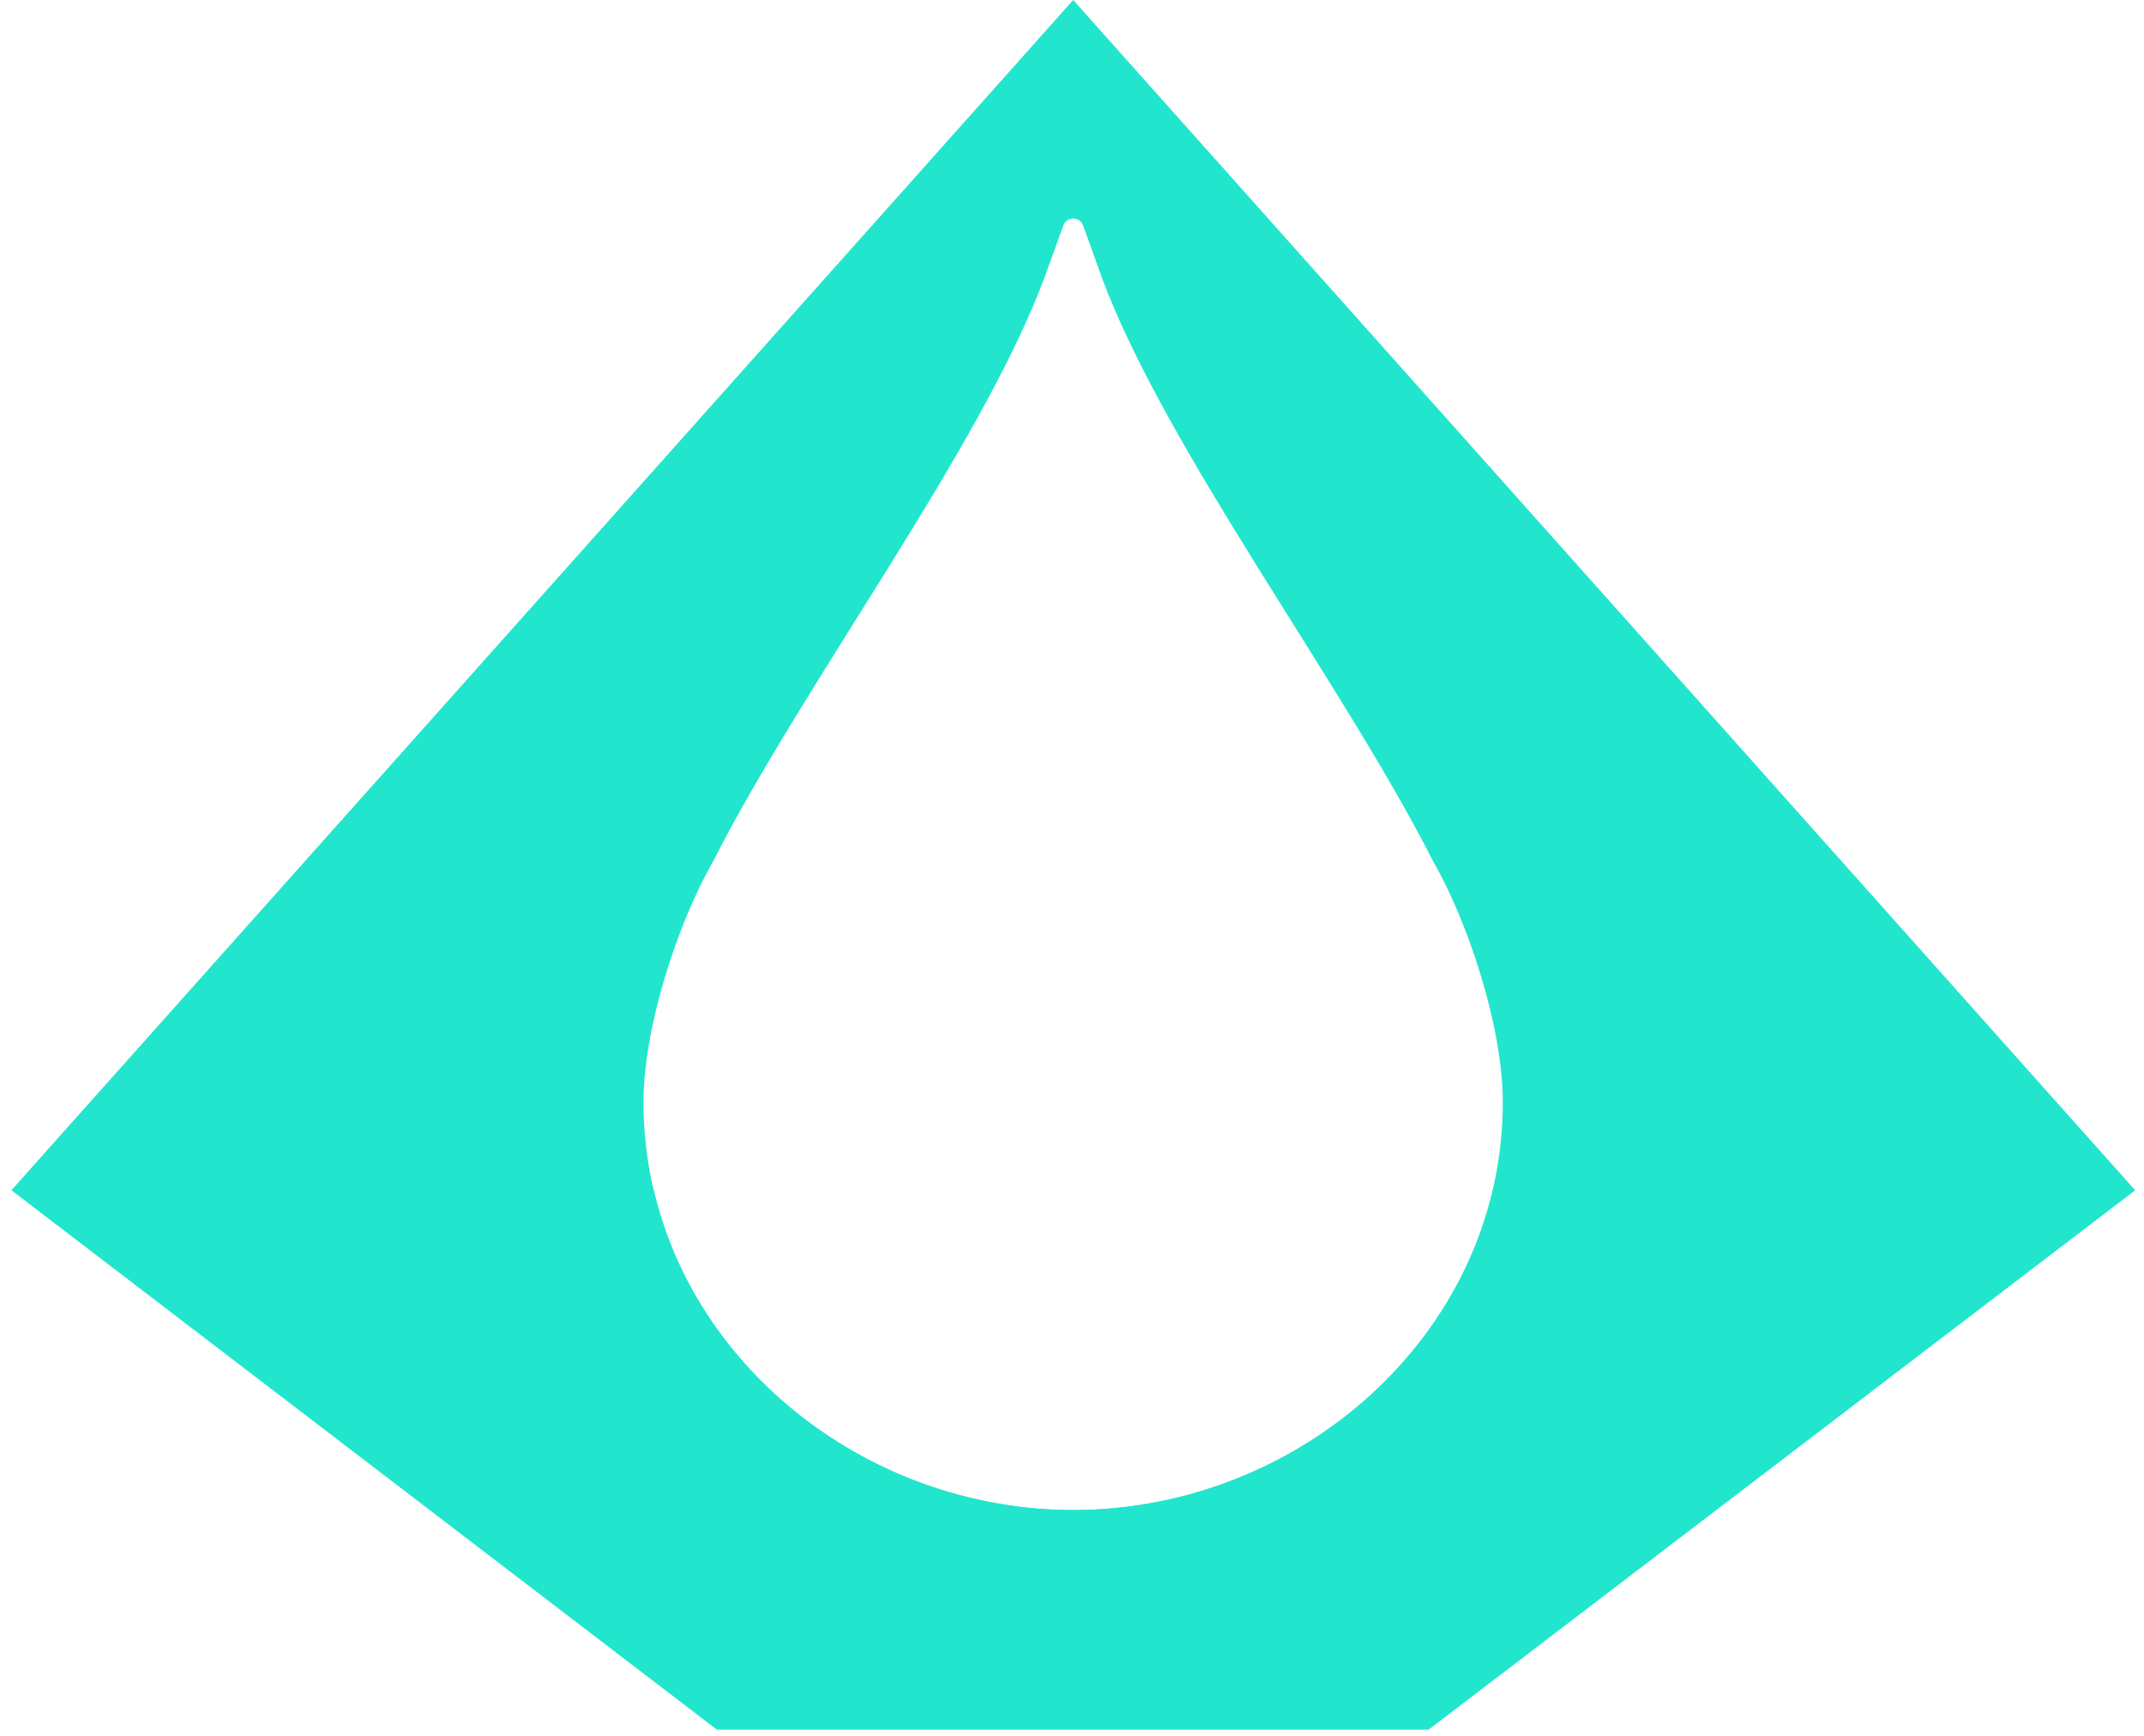 <svg width="105" height="85" viewBox="0 0 105 85" fill="none" xmlns="http://www.w3.org/2000/svg">
<g id="Group">
<g id="Group_2">
<path id="Vector" d="M52.559 0L0.562 58.28L35.108 84.69H69.964L104.563 58.28L52.559 0ZM53.146 73.937H53.139C52.948 73.944 52.75 73.944 52.559 73.944C52.368 73.944 52.17 73.944 51.979 73.937H51.972C41.015 73.627 31.515 64.998 31.515 53.968C31.515 50.276 33.21 45.16 34.924 42.18C39.321 33.511 48.07 21.927 51.181 13.515L52.078 11.036C52.243 10.588 52.876 10.588 53.041 11.036L53.917 13.462C53.931 13.502 53.944 13.541 53.957 13.574C53.957 13.581 53.964 13.594 53.964 13.601C57.088 21.993 65.804 33.531 70.188 42.18C71.902 45.16 73.597 50.283 73.597 53.968C73.603 64.998 64.11 73.627 53.146 73.937Z" fill="#21E6CD"/>
<path id="Vector_2" d="M53.146 73.937H53.139C52.948 73.944 52.75 73.944 52.559 73.944C52.368 73.944 52.17 73.944 51.979 73.937H51.972C42.492 73.667 34.099 67.173 32.016 58.279H0.569L35.115 84.69H69.964L104.562 58.279H73.115C71.019 67.173 62.633 73.667 53.146 73.937Z" fill="#21E6CD"/>
</g>
</g>
</svg>
